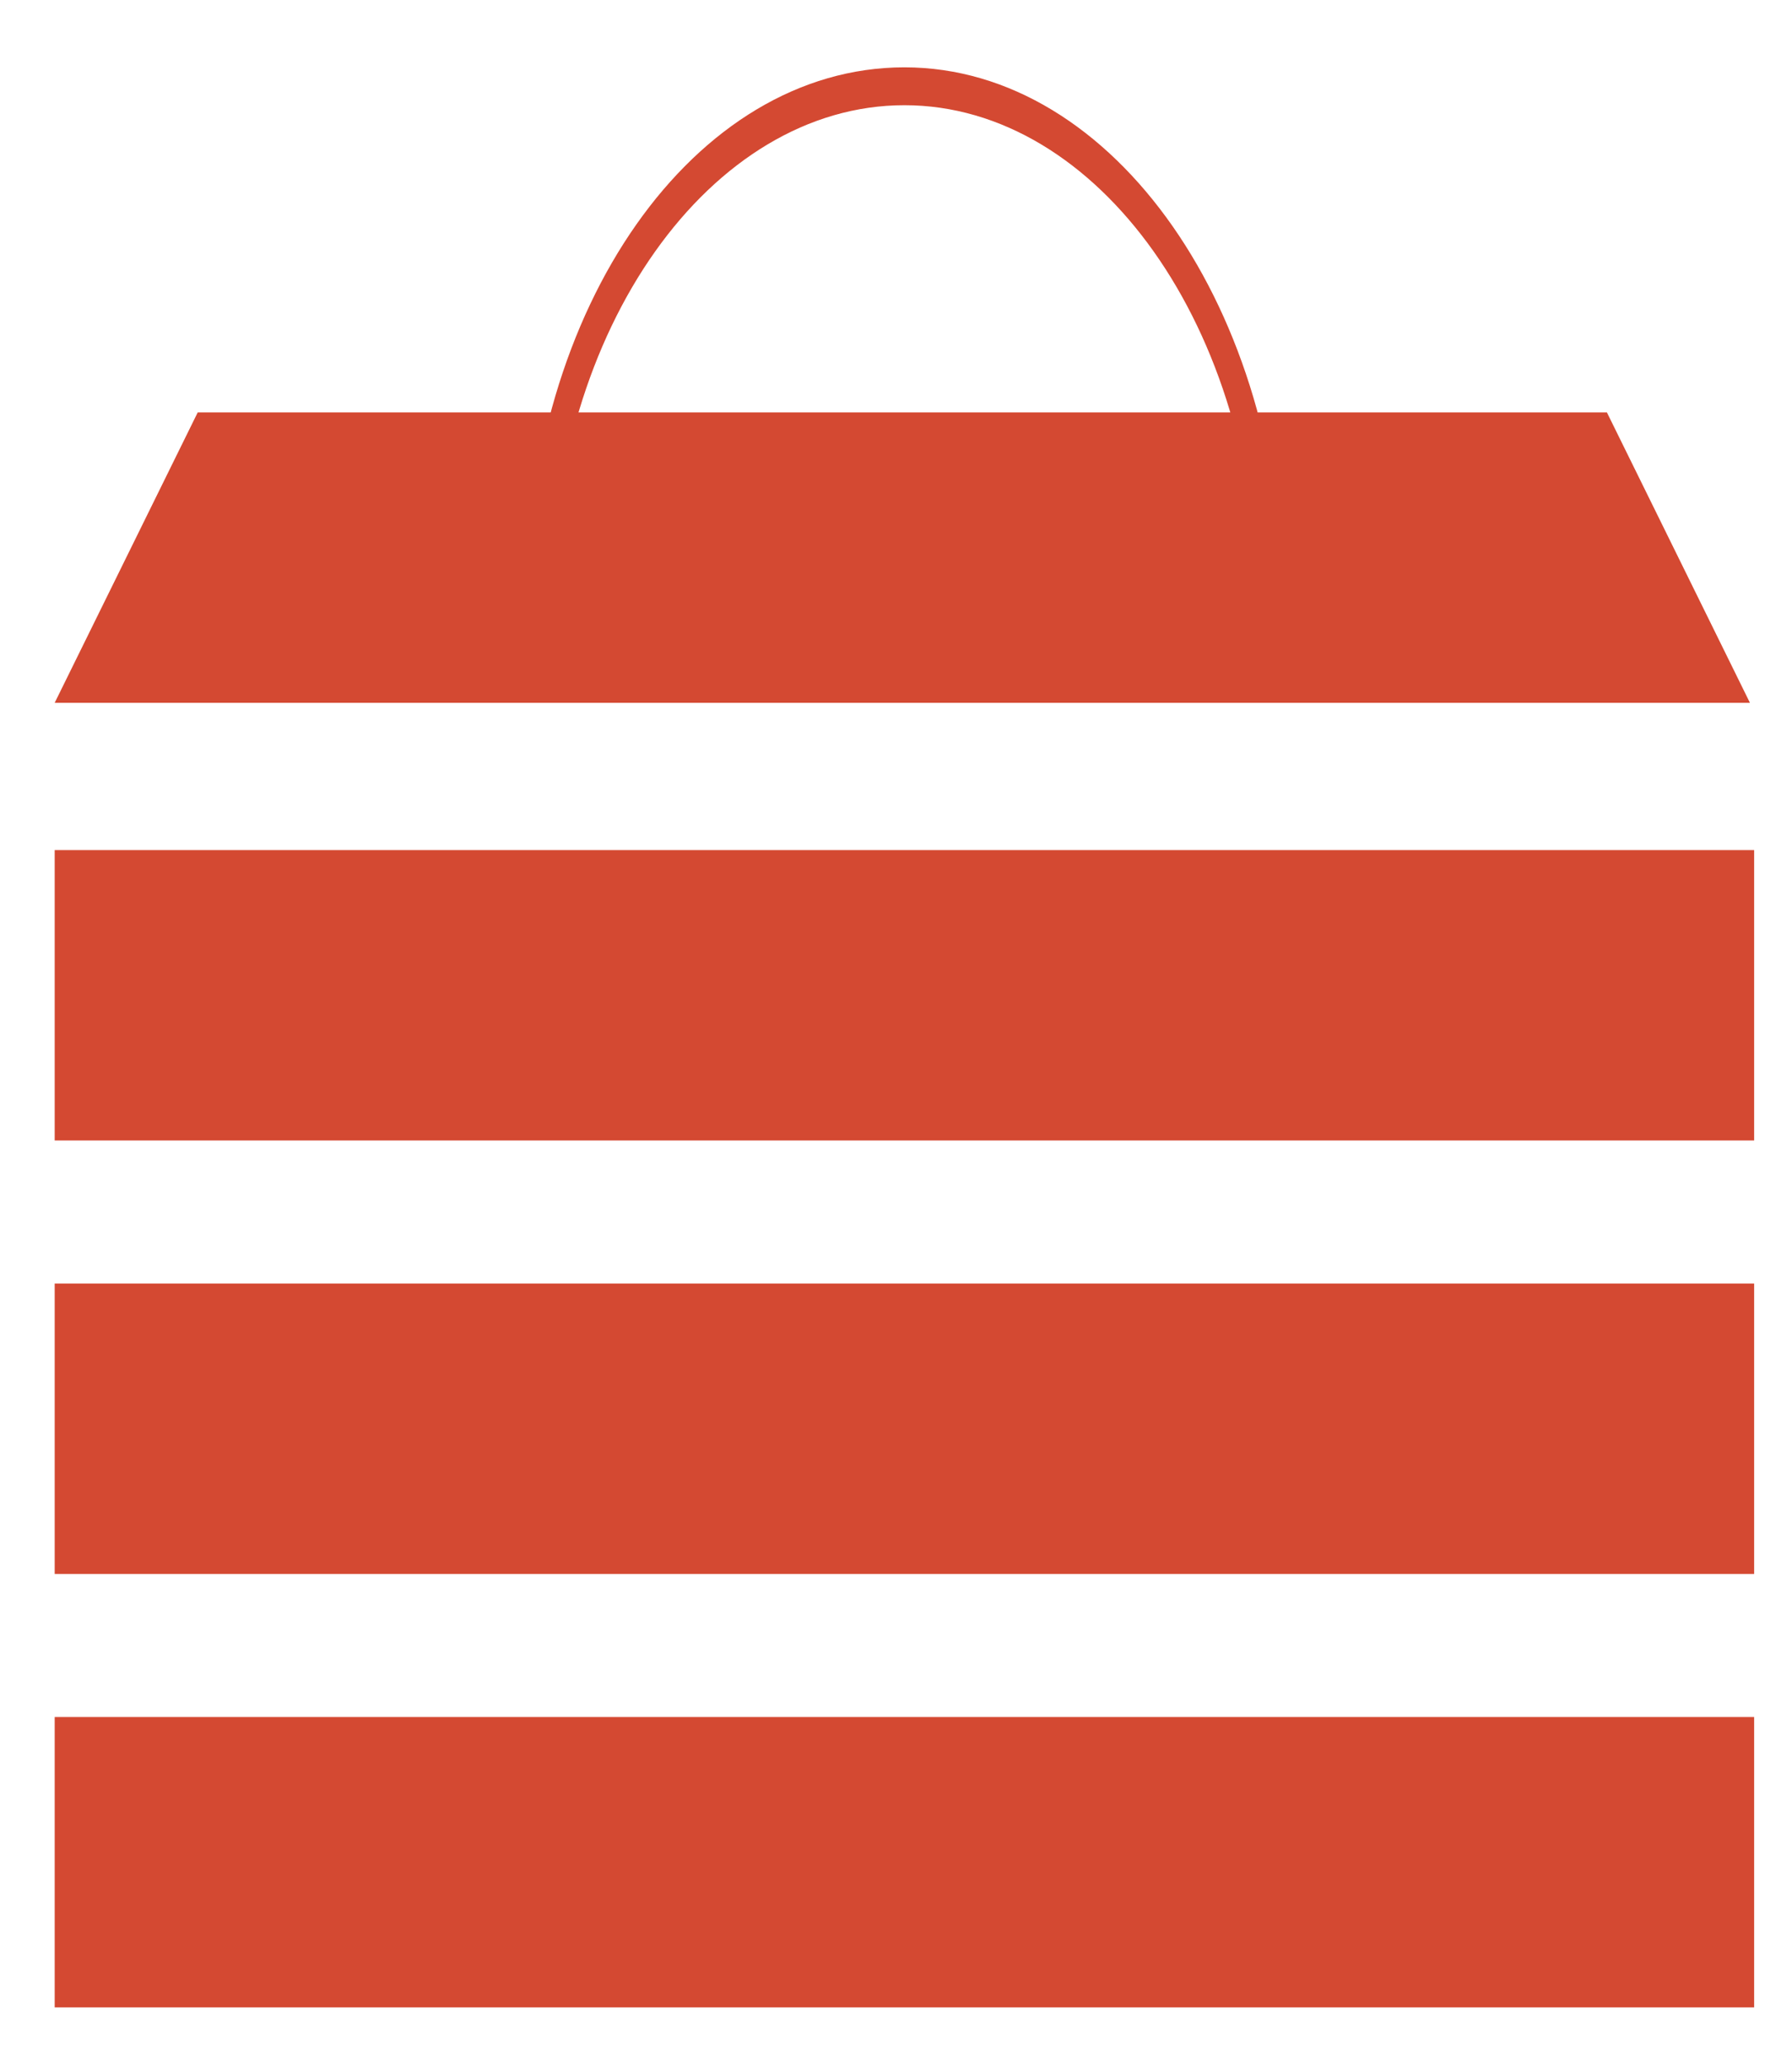 <?xml version="1.0" encoding="utf-8"?>
<!-- Generator: Adobe Illustrator 24.0.2, SVG Export Plug-In . SVG Version: 6.00 Build 0)  -->
<svg version="1.1" id="Layer_1" xmlns="http://www.w3.org/2000/svg" xmlns:xlink="http://www.w3.org/1999/xlink" x="0px" y="0px"
	 viewBox="0 0 42.6 49.1" style="enable-background:new 0 0 42.6 49.1;" xml:space="preserve">
<style type="text/css">
	.st0{fill:#D44932;}
</style>
<g>
	<polygon class="st0" points="41.6,16.7 1.3,16.7 4.7,9.8 38.2,9.8 	"/>
	<rect x="1.3" y="20.2" class="st0" width="40.4" height="6.9"/>
	<rect x="1.3" y="30.5" class="st0" width="40.4" height="6.9"/>
	<rect x="1.3" y="40.8" class="st0" width="40.4" height="6.9"/>
	<path class="st0" d="M13.1,14.4C13.1,14.4,13.1,14.4,13.1,14.4c0-6.6,3.8-11.9,8.4-11.9s8.4,5.3,8.4,11.9c0,0,0,0,0,0h0.6
		c0,0,0,0,0,0c0-7-4-12.8-9-12.8s-9,5.7-9,12.8c0,0,0,0,0,0L13.1,14.4L13.1,14.4z"/>
</g>
</svg>
